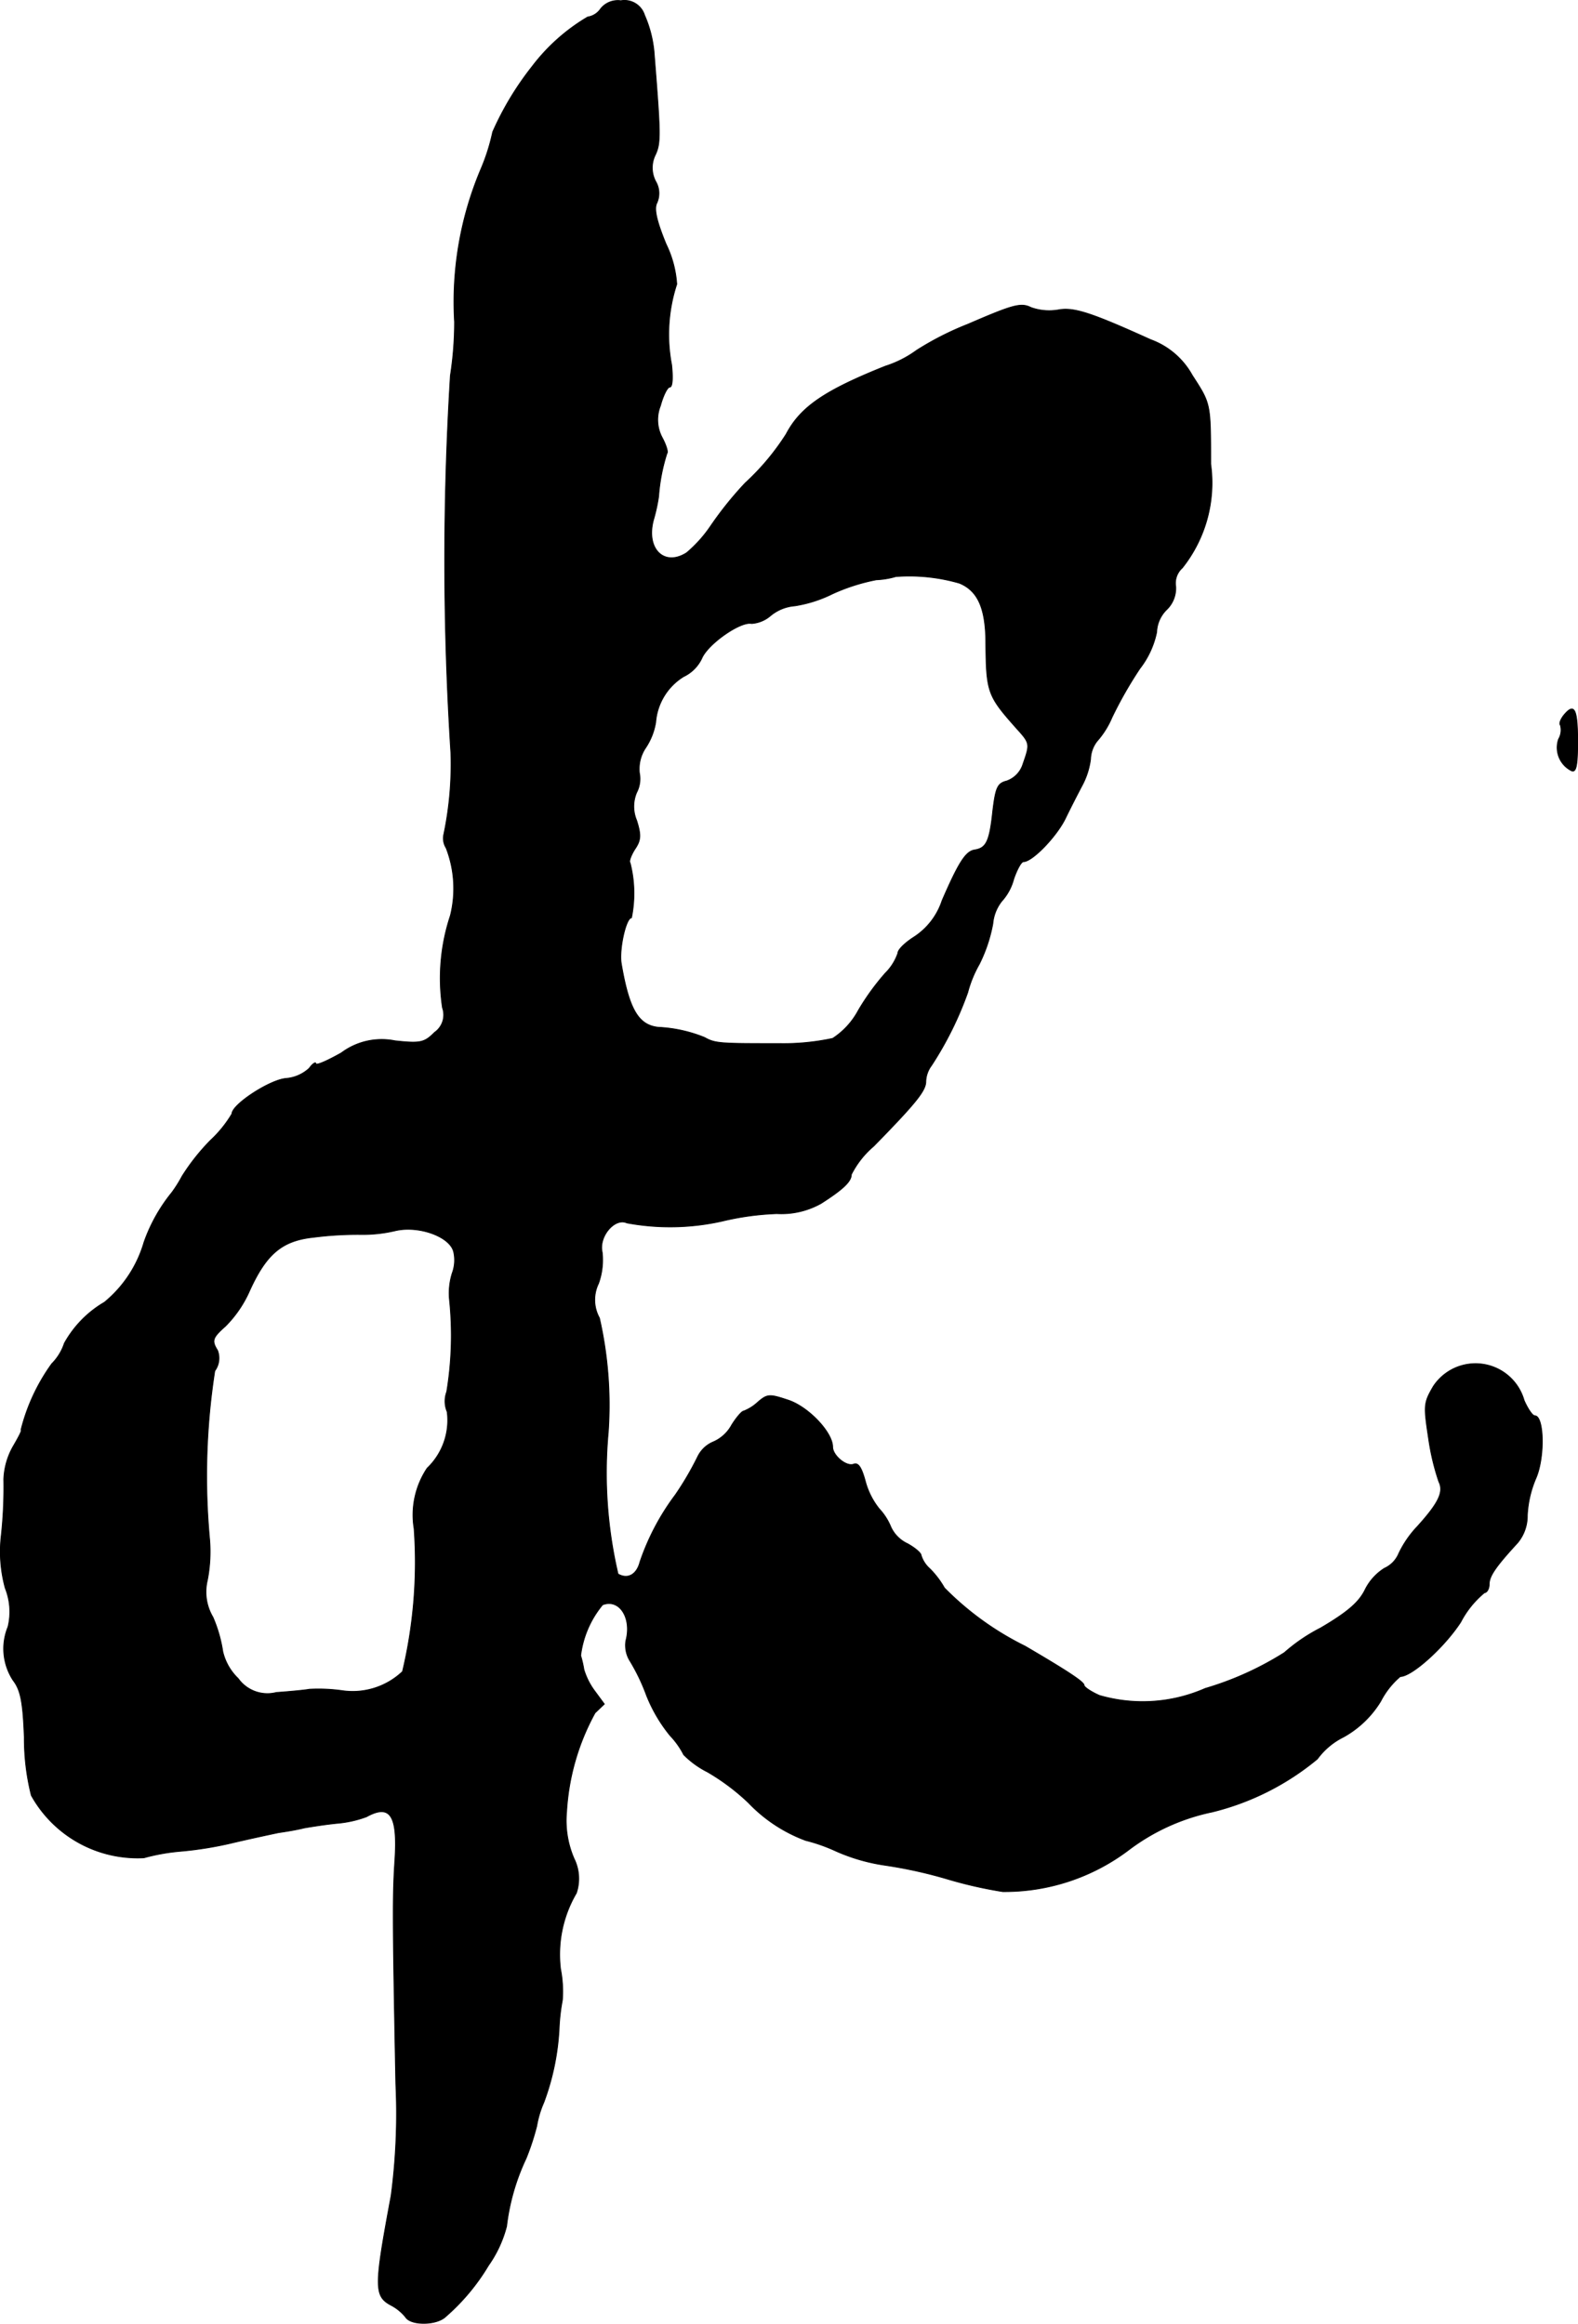 <?xml version="1.0" encoding="UTF-8"?>
<svg xmlns="http://www.w3.org/2000/svg"
     version="1.1"
     width="7.242mm"
     height="10.666mm"
     viewBox="0 0 20.528 30.234">
   <defs>
      <style type="text/css"><![CDATA[
      .a {
        stroke: #000;
        stroke-linecap: round;
        stroke-linejoin: round;
        stroke-width: 0.01px;
      }
    ]]></style>
   </defs>
   <path class="a"
         d="M7.815.112a.248.248,0,0,1-.17.109,2.504,2.504,0,0,0-.721.642,3.943,3.943,0,0,0-.515.854,2.615,2.615,0,0,1-.151.478,4.434,4.434,0,0,0-.345,1.993A4.53,4.53,0,0,1,5.859,4.885a39.226,39.226,0,0,0,.006,4.906,4.442,4.442,0,0,1-.091,1.06.238.238,0,0,0,.03.182A1.457,1.457,0,0,1,5.859,11.911a2.587,2.587,0,0,0-.103,1.199.278.278,0,0,1-.103.321c-.133.133-.182.145-.515.109a.875.875,0,0,0-.697.157c-.182.103-.333.17-.333.139,0-.024-.042,0-.085.061a.504.504,0,0,1-.303.133c-.212.018-.703.339-.703.46a1.552,1.552,0,0,1-.279.345,2.763,2.763,0,0,0-.369.466,1.754,1.754,0,0,1-.133.212,2.158,2.158,0,0,0-.363.648,1.579,1.579,0,0,1-.515.781,1.407,1.407,0,0,0-.521.533.681.681,0,0,1-.164.267,2.511,2.511,0,0,0-.4.86c.018,0-.03.091-.097.206a.933.933,0,0,0-.127.436,5.808,5.808,0,0,1-.036.763,1.799,1.799,0,0,0,.055.654.83.83,0,0,1,.036.503.75.75,0,0,0,.067.697c.097.127.127.279.145.739a3.042,3.042,0,0,0,.091.757,1.582,1.582,0,0,0,1.466.812,2.607,2.607,0,0,1,.478-.085,4.718,4.718,0,0,0,.697-.115c.236-.055.491-.109.575-.127.085-.012.236-.036.333-.061.103-.018.297-.048.436-.061a1.446,1.446,0,0,0,.376-.085c.309-.17.406-.018.369.563-.03.454-.03.751.012,2.913a8.144,8.144,0,0,1-.061,1.454c-.224,1.199-.224,1.308.006,1.429a.599.599,0,0,1,.182.151c.067.109.4.109.521-.006a2.748,2.748,0,0,0,.557-.666,1.566,1.566,0,0,0,.236-.509,2.846,2.846,0,0,1,.254-.884,3.259,3.259,0,0,0,.139-.424,1.27,1.27,0,0,1,.091-.303,3.213,3.213,0,0,0,.2-.969,2.545,2.545,0,0,1,.042-.363,1.529,1.529,0,0,0-.024-.406,1.578,1.578,0,0,1,.206-.987.588.588,0,0,0-.03-.448,1.245,1.245,0,0,1-.097-.612,3.032,3.032,0,0,1,.37-1.284l.121-.115-.121-.164a.904.904,0,0,1-.145-.285,1.378,1.378,0,0,0-.042-.182,1.278,1.278,0,0,1,.285-.66c.218-.085.382.17.303.466a.383.383,0,0,0,.055.267,2.545,2.545,0,0,1,.212.442,1.982,1.982,0,0,0,.309.527,1.045,1.045,0,0,1,.176.248,1.186,1.186,0,0,0,.309.224,2.848,2.848,0,0,1,.533.4,1.977,1.977,0,0,0,.745.491,2.21,2.21,0,0,1,.394.139,2.428,2.428,0,0,0,.624.182,5.925,5.925,0,0,1,.848.188,5.63,5.63,0,0,0,.697.157,2.676,2.676,0,0,0,1.635-.539,2.714,2.714,0,0,1,1.09-.497,3.413,3.413,0,0,0,1.369-.69.933.933,0,0,1,.339-.285,1.312,1.312,0,0,0,.485-.466,1.054,1.054,0,0,1,.254-.321c.151,0,.575-.382.787-.709a1.233,1.233,0,0,1,.309-.382c.03,0,.061-.048.061-.109,0-.109.091-.236.369-.539a.547.547,0,0,0,.127-.357,1.402,1.402,0,0,1,.115-.491c.115-.273.103-.806-.018-.806-.03,0-.091-.091-.139-.2a.657.657,0,0,0-1.181-.182c-.127.218-.127.248-.061.684a3.088,3.088,0,0,0,.133.557c.067.133-.006.279-.279.581a1.354,1.354,0,0,0-.242.351.365.365,0,0,1-.188.194.695.695,0,0,0-.254.285c-.079.157-.224.285-.575.491a2.278,2.278,0,0,0-.472.321,4.086,4.086,0,0,1-1.03.466,2.019,2.019,0,0,1-1.375.091c-.109-.048-.2-.109-.2-.133,0-.042-.2-.176-.769-.509a3.874,3.874,0,0,1-1.048-.757,1.166,1.166,0,0,0-.188-.248.386.386,0,0,1-.115-.176c0-.03-.079-.097-.176-.151a.445.445,0,0,1-.218-.218.78.78,0,0,0-.151-.236.971.971,0,0,1-.182-.363c-.048-.176-.091-.242-.151-.218-.097.036-.273-.115-.273-.224,0-.188-.309-.515-.569-.606-.254-.085-.279-.085-.406.024a.576.576,0,0,1-.182.115c-.024,0-.097.085-.157.182a.496.496,0,0,1-.236.218.397.397,0,0,0-.206.194,3.95,3.95,0,0,1-.291.497,3.131,3.131,0,0,0-.46.872c-.042.164-.157.23-.285.157a5.787,5.787,0,0,1-.127-1.847,5.1,5.1,0,0,0-.115-1.484.485.485,0,0,1-.012-.448.906.906,0,0,0,.048-.406c-.048-.206.164-.454.321-.382a3.09,3.09,0,0,0,1.242-.024,3.574,3.574,0,0,1,.709-.097,1.057,1.057,0,0,0,.575-.133c.285-.182.394-.285.394-.376a1.177,1.177,0,0,1,.291-.369c.551-.563.678-.721.678-.842a.366.366,0,0,1,.073-.206,4.479,4.479,0,0,0,.472-.951,1.521,1.521,0,0,1,.151-.369,1.987,1.987,0,0,0,.176-.527.546.546,0,0,1,.115-.291.694.694,0,0,0,.157-.291c.042-.121.097-.224.127-.224.115,0,.43-.327.545-.563.067-.139.164-.327.212-.418a1.0 1,0,0,0,.115-.351.4.4,0,0,1,.085-.236,1.13,1.13,0,0,0,.194-.309,5.264,5.264,0,0,1,.363-.636,1.152,1.152,0,0,0,.218-.472.434.434,0,0,1,.127-.291.387.387,0,0,0,.121-.303.266.266,0,0,1,.085-.242A1.777,1.777,0,0,0,15.75,6.036c0-.8,0-.781-.242-1.157a1.013,1.013,0,0,0-.539-.46c-.775-.351-.999-.424-1.199-.388a.704.704,0,0,1-.357-.03c-.133-.067-.236-.036-.824.218a3.895,3.895,0,0,0-.666.339,1.418,1.418,0,0,1-.406.206c-.787.315-1.102.527-1.29.884a3.173,3.173,0,0,1-.533.636,4.629,4.629,0,0,0-.448.557,1.706,1.706,0,0,1-.315.351c-.297.188-.539-.061-.424-.448a2.21,2.21,0,0,0,.061-.285,2.417,2.417,0,0,1,.109-.563c.018-.012-.012-.109-.061-.2a.491.491,0,0,1-.024-.418c.036-.133.091-.242.121-.242.036,0,.042-.121.024-.291a2.099,2.099,0,0,1,.067-1.048,1.4,1.4,0,0,0-.139-.521c-.127-.309-.157-.46-.121-.533a.304.304,0,0,0-.012-.279.379.379,0,0,1-.006-.351c.073-.157.067-.273-.018-1.345A1.543,1.543,0,0,0,8.385.197.274.274,0,0,0,8.076.009.286.286,0,0,0,7.815.112Zm4.664,7.474c.236.097.339.315.345.751.006.672.018.709.4,1.139.176.194.176.2.085.46a.341.341,0,0,1-.212.224c-.121.03-.145.085-.182.388-.042.4-.085.485-.236.509-.115.018-.206.157-.424.66a.899.899,0,0,1-.363.472c-.115.073-.212.164-.212.212a.673.673,0,0,1-.164.26,3.149,3.149,0,0,0-.351.485.989.989,0,0,1-.333.363,3.047,3.047,0,0,1-.697.067c-.763,0-.83,0-.969-.079a1.828,1.828,0,0,0-.606-.133c-.254-.03-.376-.23-.478-.83-.03-.182.061-.594.133-.594a1.597,1.597,0,0,0-.018-.715c-.018-.018.012-.097.061-.176.079-.115.085-.182.024-.376a.463.463,0,0,1,0-.363.383.383,0,0,0,.036-.254.492.492,0,0,1,.085-.333.842.842,0,0,0,.127-.327.768.768,0,0,1,.363-.594.497.497,0,0,0,.236-.236c.079-.188.503-.485.648-.454a.422.422,0,0,0,.248-.103.564.564,0,0,1,.315-.127,1.69,1.69,0,0,0,.491-.157,2.527,2.527,0,0,1,.569-.182,1.049,1.049,0,0,0,.254-.042,2.353,2.353,0,0,1,.824.085Zm-6.578,8.698a.485.485,0,0,1-.018.279.865.865,0,0,0-.036.345,4.496,4.496,0,0,1-.036,1.199.352.352,0,0,0,.006.26.86.86,0,0,1-.26.733,1.096,1.096,0,0,0-.17.787,6.147,6.147,0,0,1-.151,1.859.942.942,0,0,1-.787.248,2.208,2.208,0,0,0-.424-.018c-.067.012-.26.03-.43.042a.467.467,0,0,1-.497-.182.706.706,0,0,1-.2-.351A1.797,1.797,0,0,0,2.77,21.039a.642.642,0,0,1-.073-.478,1.924,1.924,0,0,0,.03-.533,8.905,8.905,0,0,1,.067-2.193.28.28,0,0,0,.036-.267c-.079-.127-.067-.164.103-.315a1.519,1.519,0,0,0,.303-.436c.224-.503.43-.678.848-.721A4.506,4.506,0,0,1,4.684,16.06a1.834,1.834,0,0,0,.454-.048c.303-.073.715.073.763.273Z"/>
   <path class="a"
         d="M20.341,9.307c-.042.055-.061.109-.042.127a.235.235,0,0,1-.024.182.337.337,0,0,0,.17.412c.061.024.079-.073.079-.388C20.523,9.216,20.48,9.137,20.341,9.307Z"/>
</svg>
